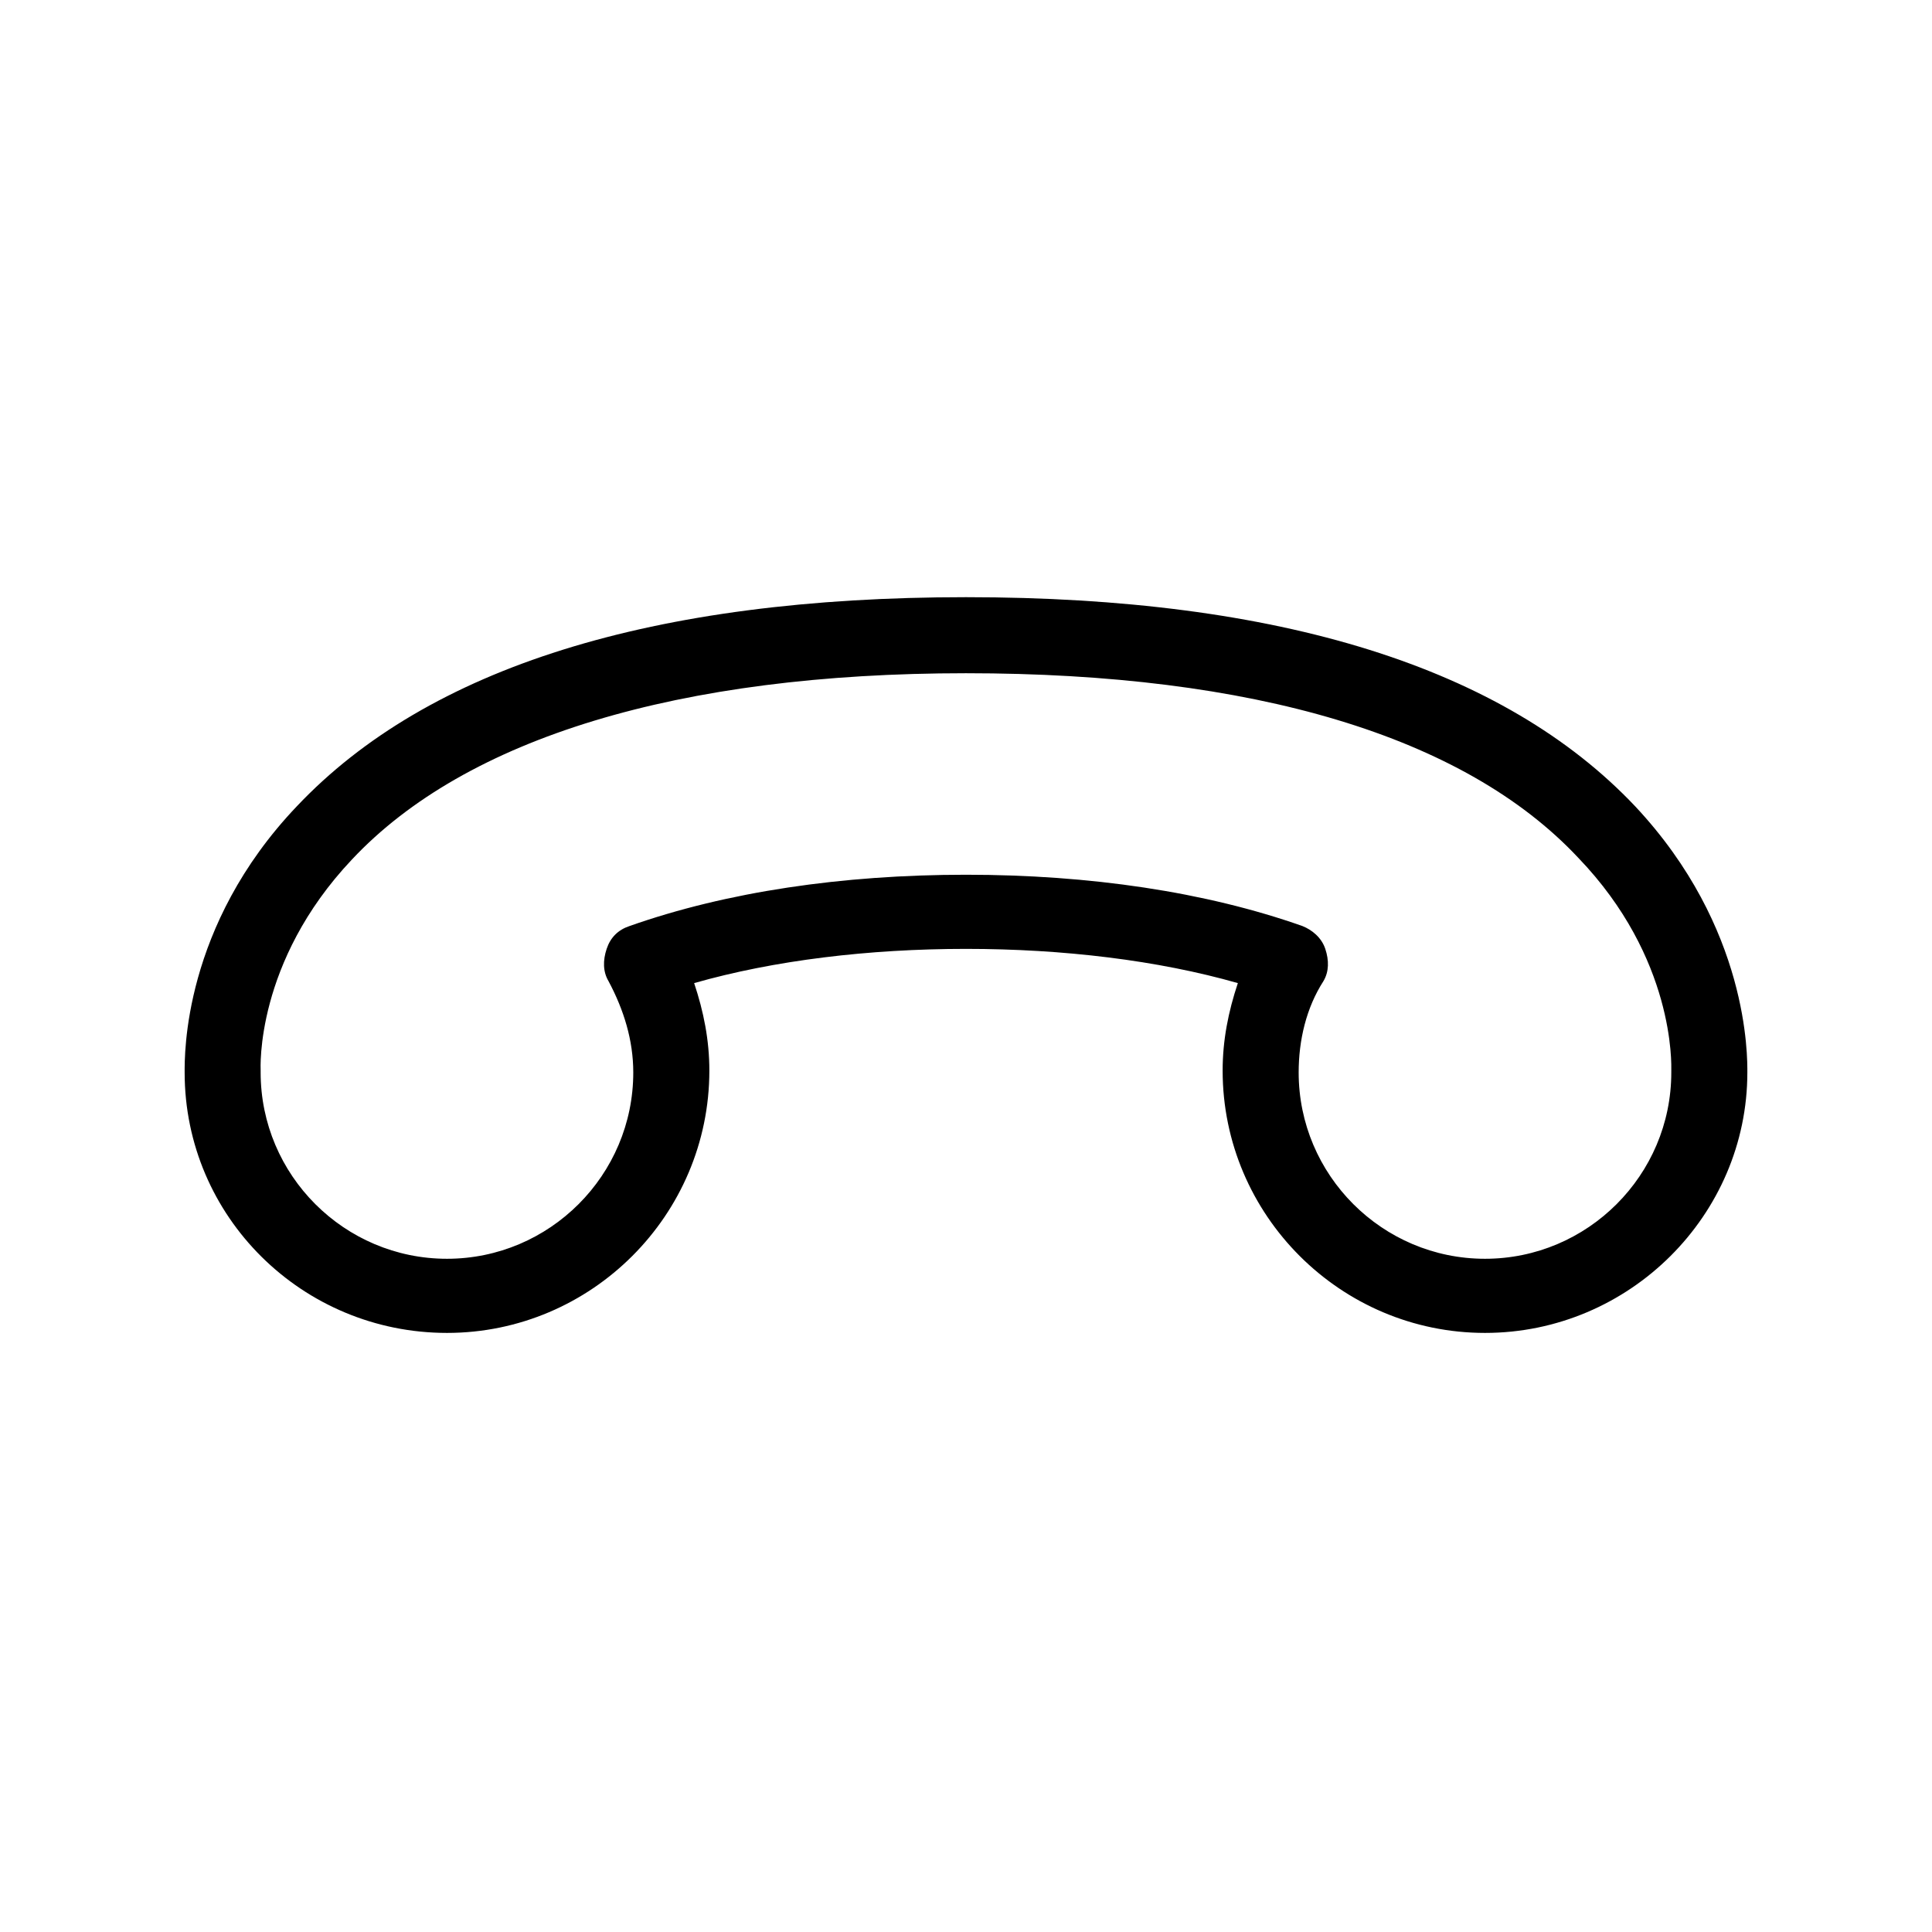 <?xml version="1.0" encoding="UTF-8"?>
<!-- Uploaded to: ICON Repo, www.iconrepo.com, Generator: ICON Repo Mixer Tools -->
<svg fill="#000000" width="800px" height="800px" version="1.1" viewBox="144 144 512 512" xmlns="http://www.w3.org/2000/svg">
 <path d="m400 302.26c-83.129 0-142.58 18.641-177.34 55.418-30.23 31.738-29.727 66-29.727 70.535 0 38.289 31.234 69.023 69.527 69.023 38.289 0 69.527-31.234 69.527-69.527 0-8.062-1.512-15.617-4.031-23.176 21.16-6.047 46.352-9.07 72.043-9.07 25.695 0 50.883 3.023 72.043 9.07-2.519 7.559-4.031 15.113-4.031 23.176 0 38.289 31.234 69.527 69.527 69.527 38.289 0 69.527-31.234 69.527-69.023 0-4.031 0.504-38.289-29.727-70.535-34.762-36.773-94.211-55.418-177.34-55.418zm186.91 125.45v0.504c0 27.207-22.168 49.375-49.375 49.375-27.207 0-49.375-22.168-49.375-49.375 0-8.566 2.016-17.129 6.551-24.184 1.512-2.519 1.512-5.543 0.504-8.566-1.008-3.023-3.527-5.039-6.047-6.047-25.695-9.07-56.426-13.602-89.176-13.602-32.746 0-63.48 4.535-89.176 13.602-3.023 1.008-5.039 3.023-6.047 6.047-1.008 3.023-1.008 6.047 0.504 8.566 4.031 7.559 6.551 15.617 6.551 24.184 0 27.207-22.168 49.375-49.375 49.375s-49.375-22.168-49.375-49.375v-0.504c0-0.504-1.512-28.719 24.184-55.922 30.23-32.242 86.656-49.375 162.73-49.375s132 16.625 162.23 48.871c25.703 26.703 24.695 54.914 24.695 56.426z"/>
</svg>
